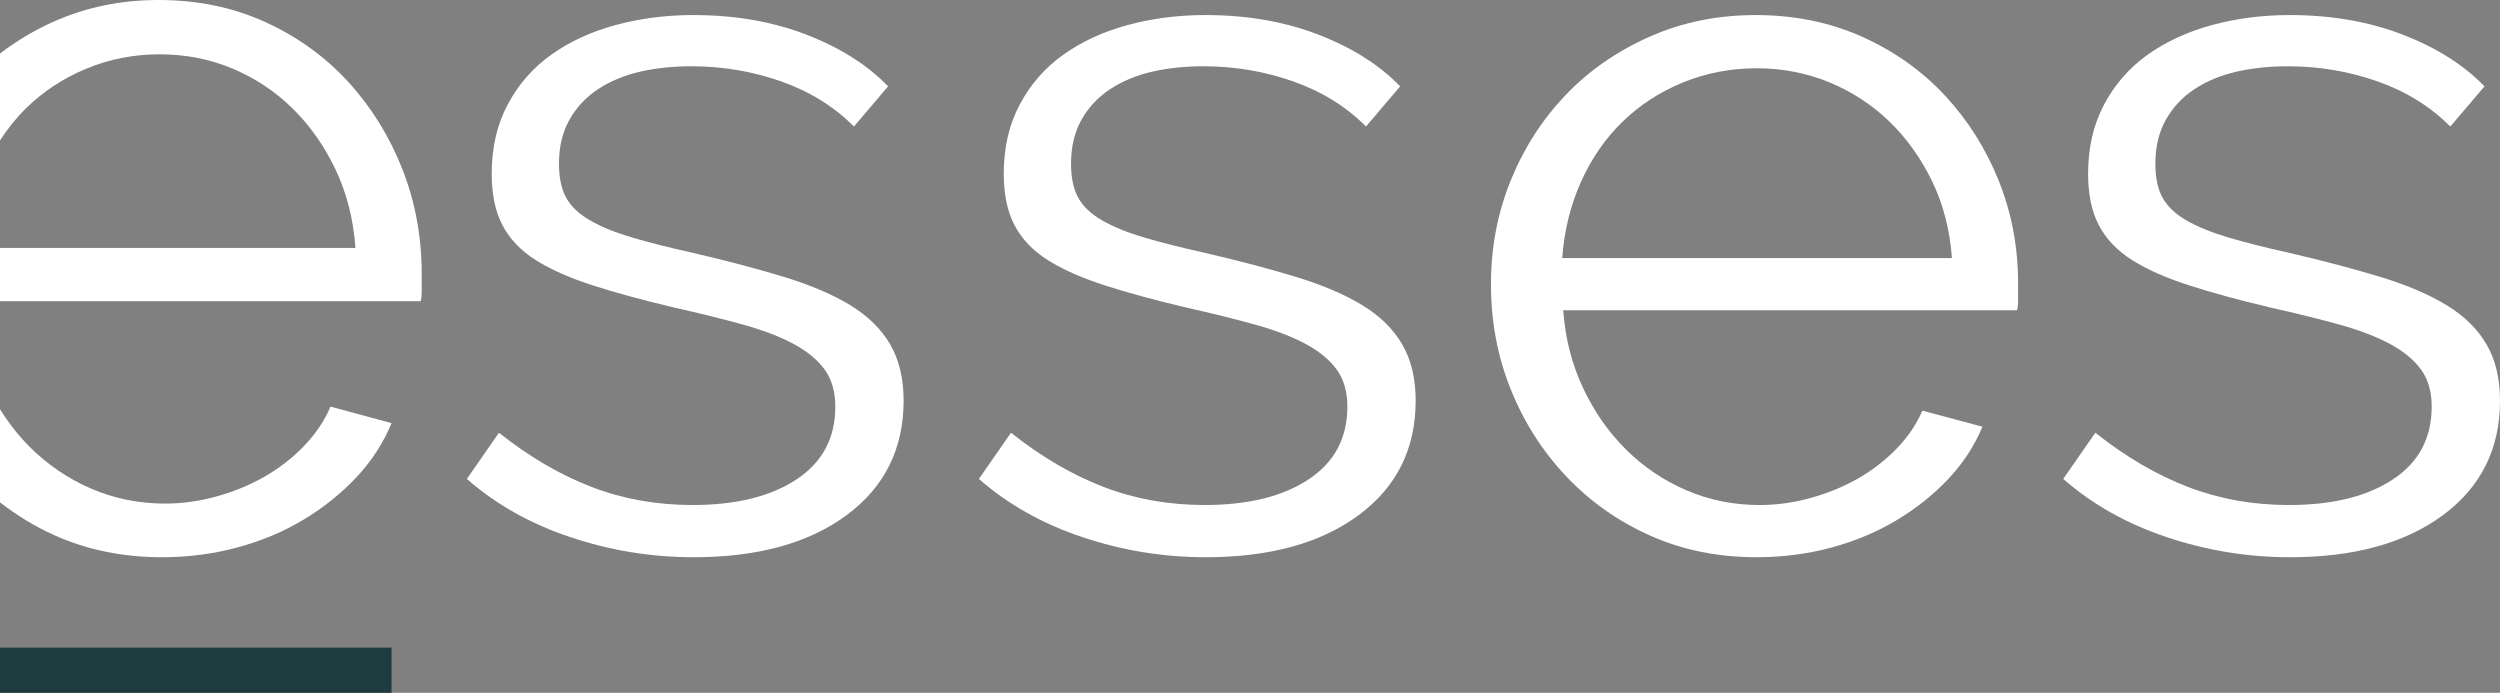 <?xml version="1.0" encoding="utf-8"?>
<svg width="166px" height="46px" viewBox="0 0 166 46" version="1.1" xmlns:xlink="http://www.w3.org/1999/xlink" xmlns="http://www.w3.org/2000/svg">
  <rect x="0" y="0" width="166" height="46" fill="#808080" stroke="none"/>
  <defs>
    <path d="M0 0L29 0L29 36L0 36L0 0Z" id="path_1" />
    <path d="M0 0L26 0L26 10L0 10L0 0Z" id="path_2" />
    <path d="M0 46L166 46L166 0L0 0L0 46Z" id="path_3" />
    <clipPath id="mask_1">
      <use xlink:href="#path_1" />
    </clipPath>
    <clipPath id="mask_2">
      <use xlink:href="#path_2" />
    </clipPath>
    <clipPath id="mask_3">
      <use xlink:href="#path_3" />
    </clipPath>
  </defs>
  <g id="Group-17">
    <g id="Group-3" transform="translate(137 1)">
      <path d="M0 0L29 0L29 36L0 36L0 0Z" id="Clip-2" fill="none" fill-rule="evenodd" stroke="none" />
      <g clip-path="url(#mask_1)">
        <path d="M15.049 36C12.255 36 9.528 35.555 6.873 34.667C4.214 33.778 1.924 32.489 0 30.8L2.13 27.733C4.146 29.332 6.196 30.534 8.28 31.332C10.365 32.133 12.599 32.533 14.981 32.533C17.868 32.533 20.17 31.967 21.887 30.833C23.605 29.701 24.464 28.089 24.464 26.001C24.464 25.023 24.234 24.211 23.777 23.568C23.318 22.924 22.644 22.356 21.749 21.868C20.857 21.379 19.734 20.945 18.383 20.566C17.031 20.191 15.462 19.8 13.675 19.401C11.613 18.913 9.826 18.424 8.315 17.933C6.804 17.446 5.554 16.89 4.571 16.267C3.585 15.645 2.852 14.878 2.371 13.967C1.891 13.057 1.65 11.912 1.65 10.534C1.65 8.8 2.003 7.267 2.715 5.934C3.424 4.601 4.387 3.5 5.601 2.635C6.815 1.767 8.234 1.112 9.862 0.667C11.487 0.224 13.217 -6.89524e-05 15.049 -6.89524e-05C17.799 -6.89524e-05 20.295 0.434 22.54 1.299C24.784 2.167 26.594 3.311 27.97 4.734L25.701 7.401C24.371 6.067 22.756 5.067 20.857 4.401C18.955 3.733 16.974 3.4 14.912 3.4C13.675 3.4 12.53 3.523 11.476 3.766C10.422 4.011 9.494 4.401 8.693 4.933C7.891 5.468 7.261 6.145 6.804 6.967C6.345 7.789 6.116 8.756 6.116 9.867C6.116 10.801 6.276 11.556 6.597 12.133C6.917 12.712 7.444 13.212 8.178 13.633C8.91 14.057 9.838 14.434 10.96 14.768C12.084 15.1 13.445 15.446 15.049 15.8C17.34 16.333 19.355 16.868 21.098 17.4C22.838 17.933 24.292 18.556 25.46 19.268C26.629 19.979 27.51 20.845 28.107 21.868C28.701 22.89 29 24.134 29 25.601C29 28.8 27.738 31.332 25.22 33.2C22.701 35.067 19.31 36 15.049 36" id="Fill-1" fill="#FFFFFF" fill-rule="evenodd" stroke="none" />
      </g>
    </g>
    <path d="M23.127 5.442C21.592 3.765 19.754 2.439 17.611 1.463C15.467 0.487 13.11 0 10.538 0C8.012 0 5.665 0.487 3.5 1.463C2.223 2.038 1.065 2.745 0 3.556L0 9.325C0.501 8.552 1.065 7.842 1.706 7.211C2.856 6.077 4.199 5.194 5.733 4.557C7.267 3.923 8.89 3.606 10.605 3.606C12.321 3.606 13.932 3.923 15.445 4.557C16.956 5.194 18.287 6.077 19.438 7.211C20.59 8.345 21.536 9.694 22.281 11.259C23.026 12.823 23.465 14.558 23.601 16.462L0 16.462L0 20L27.933 20C27.977 19.863 28 19.615 28 19.251L28 18.163C28 15.714 27.57 13.402 26.715 11.226C25.857 9.048 24.661 7.12 23.127 5.442" id="Fill-4" fill="#FFFFFF" fill-rule="evenodd" stroke="none" />
    <g id="Group-8" transform="translate(0 27)">
      <path d="M0 0L26 0L26 10L0 10L0 0Z" id="Clip-7" fill="none" fill-rule="evenodd" stroke="none" />
      <g clip-path="url(#mask_2)">
        <path d="M3.584 8.527C5.758 9.509 8.15 10 10.759 10C12.498 10 14.167 9.783 15.771 9.348C17.371 8.916 18.836 8.298 20.165 7.5C21.491 6.7 22.658 5.764 23.665 4.692C24.672 3.619 25.451 2.42 26 1.095L21.948 0C21.536 0.957 20.942 1.838 20.165 2.637C19.386 3.437 18.516 4.11 17.555 4.657C16.594 5.204 15.54 5.639 14.397 5.958C13.252 6.278 12.108 6.438 10.965 6.438C9.224 6.438 7.589 6.108 6.055 5.445C4.522 4.784 3.16 3.858 1.97 2.672C1.225 1.926 0.574 1.088 -3.54903e-05 0.173L-3.54903e-05 6.356C1.096 7.205 2.283 7.939 3.584 8.527" id="Fill-6" fill="#FFFFFF" fill-rule="evenodd" stroke="none" />
      </g>
    </g>
    <path d="M56.461 20.267C55.293 19.556 53.838 18.934 52.097 18.399C50.356 17.867 48.34 17.332 46.05 16.8C44.446 16.445 43.083 16.1 41.961 15.767C40.837 15.434 39.91 15.056 39.178 14.633C38.444 14.212 37.917 13.711 37.596 13.133C37.276 12.556 37.117 11.8 37.117 10.867C37.117 9.756 37.344 8.79 37.803 7.966C38.26 7.145 38.891 6.468 39.693 5.933C40.494 5.401 41.422 5.011 42.476 4.765C43.53 4.522 44.676 4.4 45.913 4.4C47.974 4.4 49.955 4.733 51.857 5.401C53.757 6.067 55.372 7.067 56.702 8.4L58.969 5.734C57.595 4.311 55.785 3.166 53.541 2.299C51.295 1.434 48.798 1 46.05 1C44.217 1 42.487 1.223 40.861 1.666C39.235 2.111 37.815 2.766 36.6 3.634C35.386 4.499 34.424 5.6 33.715 6.933C33.003 8.266 32.65 9.8 32.65 11.534C32.65 12.912 32.889 14.056 33.371 14.967C33.852 15.878 34.585 16.646 35.57 17.268C36.555 17.89 37.803 18.445 39.315 18.934C40.827 19.423 42.613 19.912 44.676 20.4C46.463 20.799 48.031 21.19 49.383 21.567C50.733 21.945 51.857 22.379 52.75 22.867C53.643 23.357 54.319 23.923 54.778 24.567C55.235 25.211 55.465 26.024 55.465 27.001C55.465 29.09 54.606 30.7 52.887 31.833C51.17 32.967 48.867 33.533 45.982 33.533C43.598 33.533 41.365 33.134 39.281 32.333C37.196 31.533 35.146 30.334 33.13 28.734L31 31.801C32.924 33.49 35.214 34.779 37.873 35.667C40.529 36.556 43.255 37 46.05 37C50.311 37 53.702 36.067 56.221 34.201C58.74 32.333 60 29.801 60 26.6C60 25.134 59.702 23.89 59.108 22.867C58.511 21.845 57.63 20.979 56.461 20.267" id="Fill-9" fill="#FFFFFF" fill-rule="evenodd" stroke="none" />
    <path d="M90.461 20.267C89.293 19.556 87.838 18.934 86.097 18.399C84.356 17.867 82.34 17.332 80.05 16.8C78.446 16.445 77.083 16.1 75.961 15.767C74.838 15.434 73.91 15.056 73.178 14.633C72.444 14.212 71.918 13.711 71.597 13.133C71.276 12.556 71.117 11.8 71.117 10.867C71.117 9.756 71.344 8.79 71.803 7.966C72.26 7.145 72.891 6.468 73.693 5.933C74.494 5.401 75.422 5.011 76.476 4.765C77.53 4.522 78.676 4.4 79.913 4.4C81.974 4.4 83.955 4.733 85.857 5.401C87.757 6.067 89.372 7.067 90.702 8.4L92.969 5.734C91.595 4.311 89.785 3.166 87.541 2.299C85.296 1.434 82.798 1 80.05 1C78.217 1 76.487 1.223 74.861 1.666C73.235 2.111 71.815 2.766 70.602 3.634C69.386 4.499 68.424 5.6 67.715 6.933C67.003 8.266 66.65 9.8 66.65 11.534C66.65 12.912 66.889 14.056 67.371 14.967C67.852 15.878 68.585 16.646 69.571 17.268C70.555 17.89 71.803 18.445 73.315 18.934C74.826 19.423 76.613 19.912 78.676 20.4C80.463 20.799 82.031 21.19 83.383 21.567C84.733 21.945 85.857 22.379 86.75 22.867C87.643 23.357 88.32 23.923 88.778 24.567C89.235 25.211 89.465 26.024 89.465 27.001C89.465 29.09 88.606 30.7 86.887 31.833C85.17 32.967 82.867 33.533 79.982 33.533C77.598 33.533 75.365 33.134 73.281 32.333C71.196 31.533 69.146 30.334 67.13 28.734L65 31.801C66.924 33.49 69.215 34.779 71.873 35.667C74.529 36.556 77.255 37 80.05 37C84.311 37 87.701 36.067 90.221 34.201C92.74 32.333 94 29.801 94 26.6C94 25.134 93.702 23.89 93.108 22.867C92.511 21.845 91.63 20.979 90.461 20.267" id="Fill-11" fill="#FFFFFF" fill-rule="evenodd" stroke="none" />
    <path d="M103.73 17.134C103.866 15.311 104.281 13.622 104.98 12.066C105.679 10.512 106.602 9.177 107.751 8.067C108.898 6.956 110.238 6.09 111.77 5.465C113.301 4.845 114.923 4.533 116.635 4.533C118.347 4.533 119.956 4.845 121.467 5.465C122.974 6.09 124.304 6.956 125.453 8.067C126.601 9.177 127.547 10.499 128.291 12.034C129.033 13.566 129.472 15.266 129.608 17.134L103.73 17.134ZM129.135 6.333C127.602 4.69 125.766 3.39 123.628 2.433C121.489 1.477 119.135 1 116.568 1C114.045 1 111.702 1.477 109.541 2.433C107.378 3.39 105.521 4.678 103.967 6.3C102.413 7.923 101.197 9.812 100.318 11.967C99.44 14.123 99 16.423 99 18.867C99 21.356 99.44 23.69 100.318 25.867C101.197 28.045 102.423 29.967 104.001 31.633C105.578 33.301 107.434 34.612 109.575 35.566C111.713 36.522 114.068 37 116.635 37C118.347 37 119.991 36.789 121.567 36.367C123.143 35.945 124.585 35.345 125.892 34.566C127.197 33.79 128.346 32.877 129.338 31.833C130.328 30.79 131.094 29.622 131.635 28.334L127.648 27.267C127.243 28.2 126.657 29.057 125.892 29.834C125.125 30.612 124.269 31.267 123.324 31.8C122.378 32.333 121.342 32.756 120.216 33.067C119.09 33.379 117.964 33.533 116.838 33.533C115.126 33.533 113.516 33.213 112.007 32.568C110.497 31.923 109.158 31.023 107.987 29.867C106.816 28.712 105.858 27.345 105.116 25.766C104.373 24.19 103.933 22.467 103.798 20.6L133.932 20.6C133.977 20.466 134 20.223 134 19.867L134 18.8C134 16.4 133.571 14.134 132.716 12C131.859 9.866 130.665 7.978 129.135 6.333L129.135 6.333Z" id="Fill-13" fill="#FFFFFF" fill-rule="evenodd" stroke="none" />
    <path d="M0 46L166 46L166 0L0 0L0 46Z" id="Clip-16" fill="none" fill-rule="evenodd" stroke="none" />
    <g clip-path="url(#mask_3)">
      <path d="M0 47L26 47L26 43L0 43L0 47Z" id="Fill-15" fill="#1E3B40" fill-rule="evenodd" stroke="none" />
    </g>
  </g>
</svg>